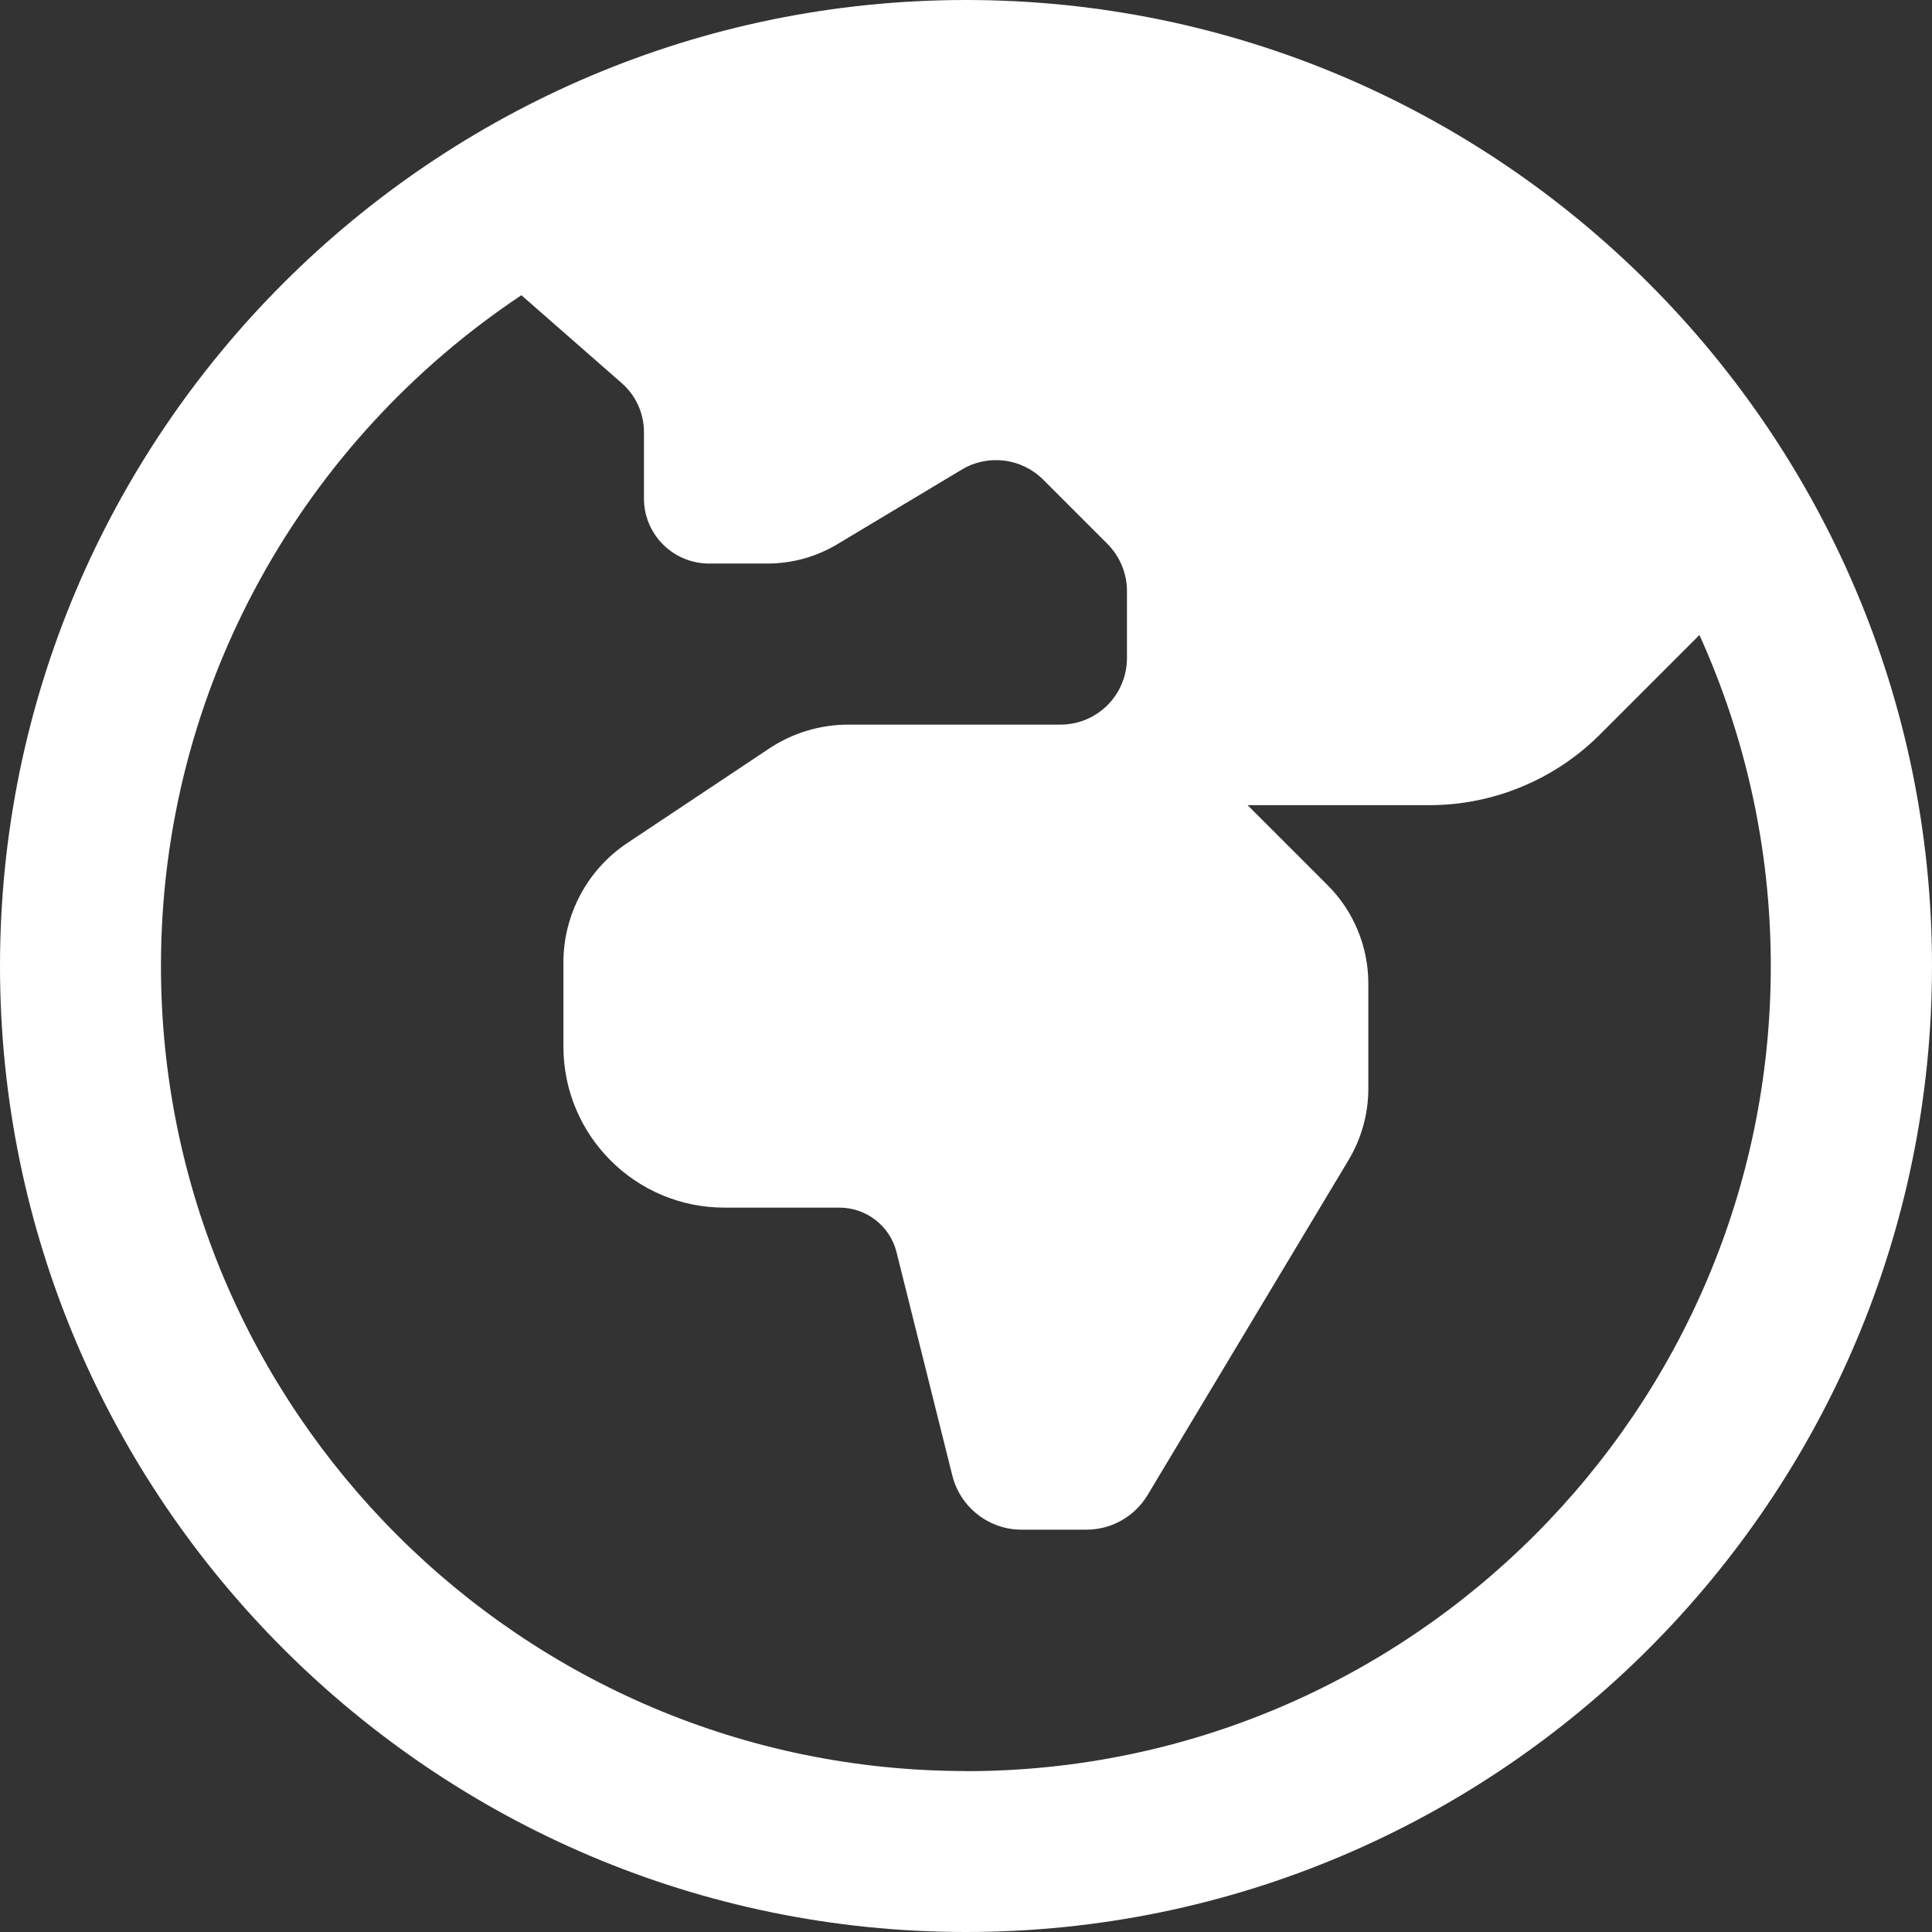 <svg width="16" height="16" viewBox="0 0 16 16" fill="none" xmlns="http://www.w3.org/2000/svg">
<rect x="0" y="0" width="16" height="16" fill="#333333" stroke="none"/>
<g clip-path="url(#clip0_2_49)">
<path d="M8 0C3.589 0 0 3.589 0 8C0 12.411 3.589 16 8 16C12.411 16 16 12.411 16 8C16 3.589 12.411 0 8 0ZM8 14.667C4.324 14.667 1.333 11.676 1.333 8C1.333 5.684 2.521 3.641 4.318 2.445L5.149 3.173C5.266 3.275 5.333 3.423 5.333 3.578V4.129C5.333 4.426 5.575 4.667 5.872 4.667H6.356C6.559 4.667 6.759 4.612 6.934 4.507L7.965 3.889C8.181 3.759 8.459 3.793 8.638 3.971L9.172 4.505C9.275 4.609 9.333 4.749 9.333 4.895V5.449C9.333 5.754 9.087 6.001 8.782 6.001H7.027C6.792 6.001 6.562 6.07 6.367 6.201L5.196 6.981C4.865 7.201 4.666 7.573 4.666 7.971V8.667C4.666 9.404 5.263 10.001 5.999 10.001H6.951C7.175 10.001 7.371 10.153 7.425 10.371L7.887 12.221C7.953 12.483 8.189 12.668 8.46 12.668H8.998C9.205 12.668 9.397 12.559 9.504 12.381L11.167 9.609C11.275 9.429 11.332 9.224 11.332 9.015V8.146C11.332 7.84 11.211 7.546 10.994 7.33L10.332 6.668H11.837C12.367 6.668 12.876 6.457 13.251 6.082L14.074 5.259C14.453 6.095 14.665 7.024 14.665 8.001C14.665 11.677 11.674 14.668 7.998 14.668L8 14.667Z" fill="white"/>
</g>
<defs>
<clipPath id="clip0_2_49">
<rect width="16" height="16" fill="white"/>
</clipPath>
</defs>
</svg>
